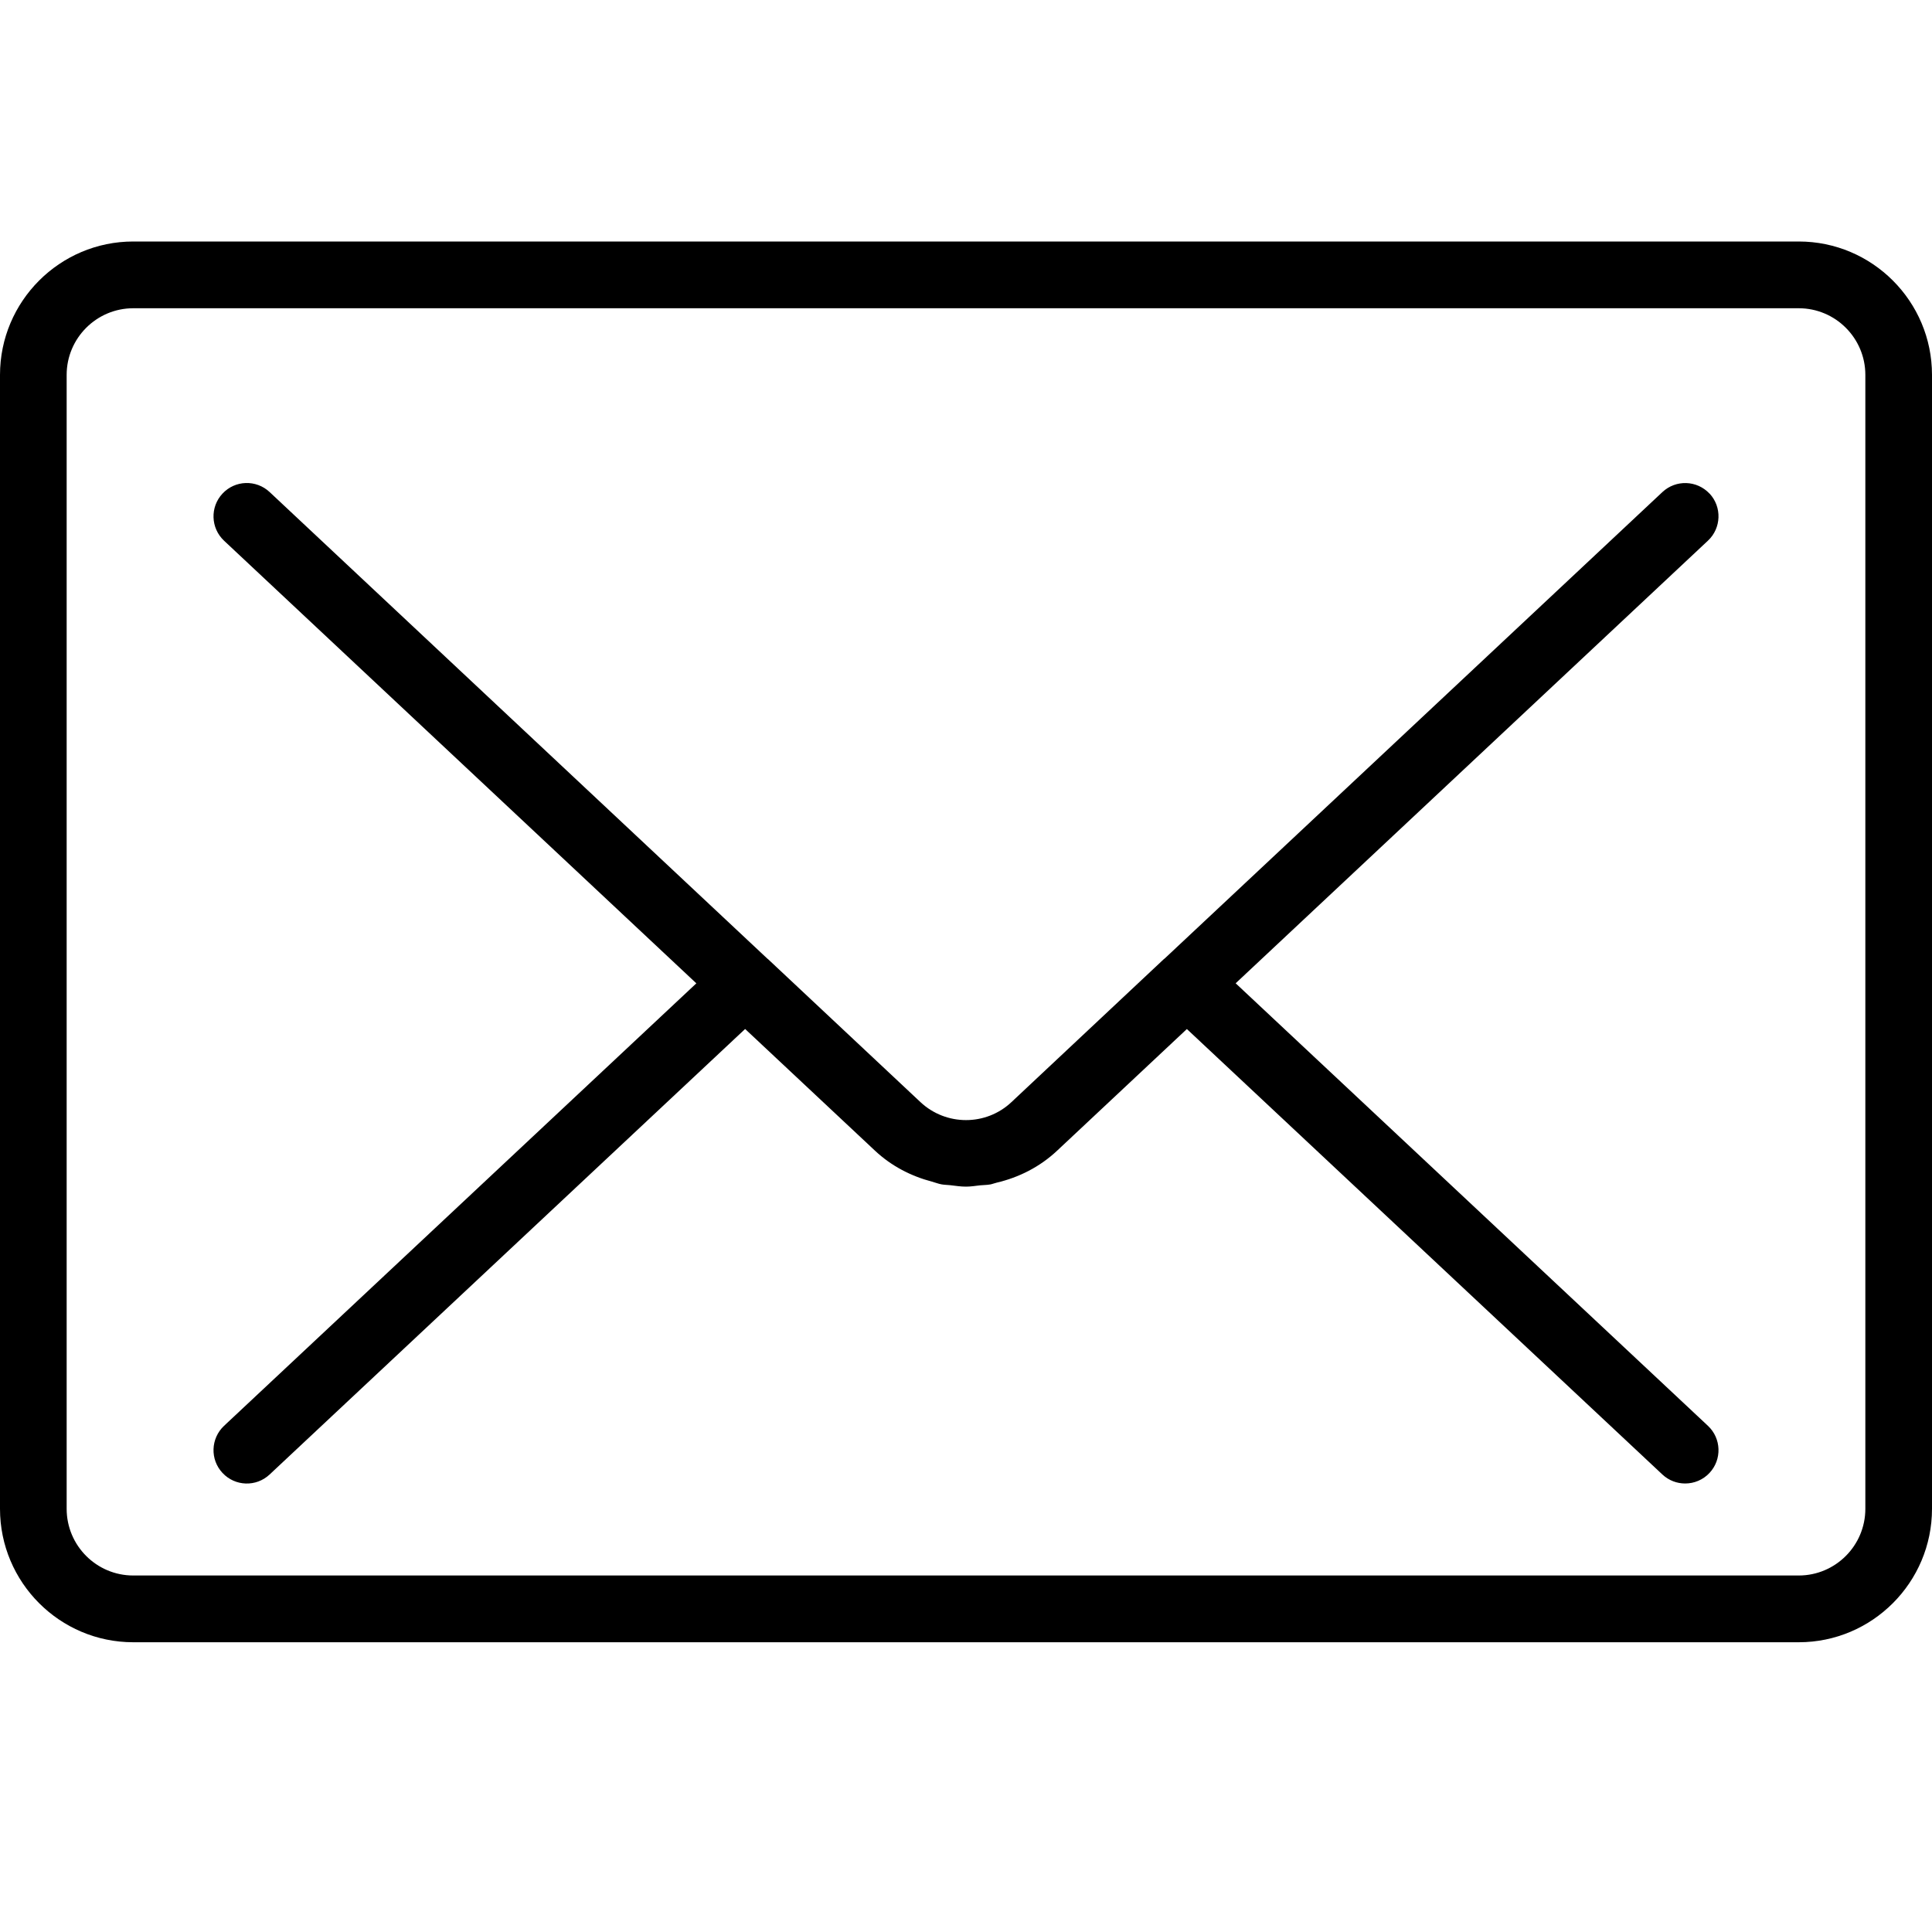 <svg width="40" height="40" viewBox="0 0 40 40" fill="none" xmlns="http://www.w3.org/2000/svg">
<path d="M37.241 5H2.759C1.237 5 0 6.239 0 7.762V31.238C0 32.762 1.237 34.001 2.759 34.001H37.241C38.762 34.001 40 32.762 40 31.238V7.762C40 6.239 38.763 5 37.241 5ZM38.62 31.238C38.62 32 38.001 32.619 37.241 32.619H2.759C1.998 32.619 1.38 32 1.38 31.238V7.762C1.38 7.001 1.999 6.382 2.759 6.382H37.241C38.002 6.382 38.62 7.001 38.62 7.762V31.238Z" fill="black"/>
<path d="M35.394 10.22C35.133 9.941 34.697 9.927 34.418 10.188L24.109 19.849C24.109 19.849 24.102 19.852 24.1 19.854L20.941 22.818C20.413 23.315 19.587 23.314 19.057 22.818L15.898 19.855C15.898 19.855 15.894 19.853 15.891 19.851L5.582 10.187C5.303 9.926 4.867 9.94 4.607 10.219C4.346 10.497 4.361 10.934 4.639 11.195L14.417 20.359L4.639 29.52C4.361 29.781 4.346 30.218 4.607 30.496C4.868 30.775 5.304 30.789 5.582 30.528L15.427 21.304L18.114 23.822C18.457 24.144 18.865 24.351 19.293 24.464C19.36 24.482 19.426 24.509 19.494 24.521C19.553 24.532 19.613 24.531 19.672 24.538C19.782 24.551 19.89 24.568 20 24.568C20.098 24.568 20.195 24.552 20.292 24.541C20.363 24.534 20.435 24.535 20.506 24.522C20.551 24.513 20.593 24.495 20.638 24.485C21.091 24.378 21.525 24.163 21.886 23.824L24.573 21.305L34.418 30.528C34.552 30.653 34.72 30.714 34.89 30.714C35.073 30.714 35.258 30.641 35.394 30.495C35.654 30.217 35.639 29.78 35.361 29.52L25.583 20.358L35.361 11.194C35.639 10.934 35.654 10.496 35.394 10.218V10.22Z" fill="black"/>
</svg>

